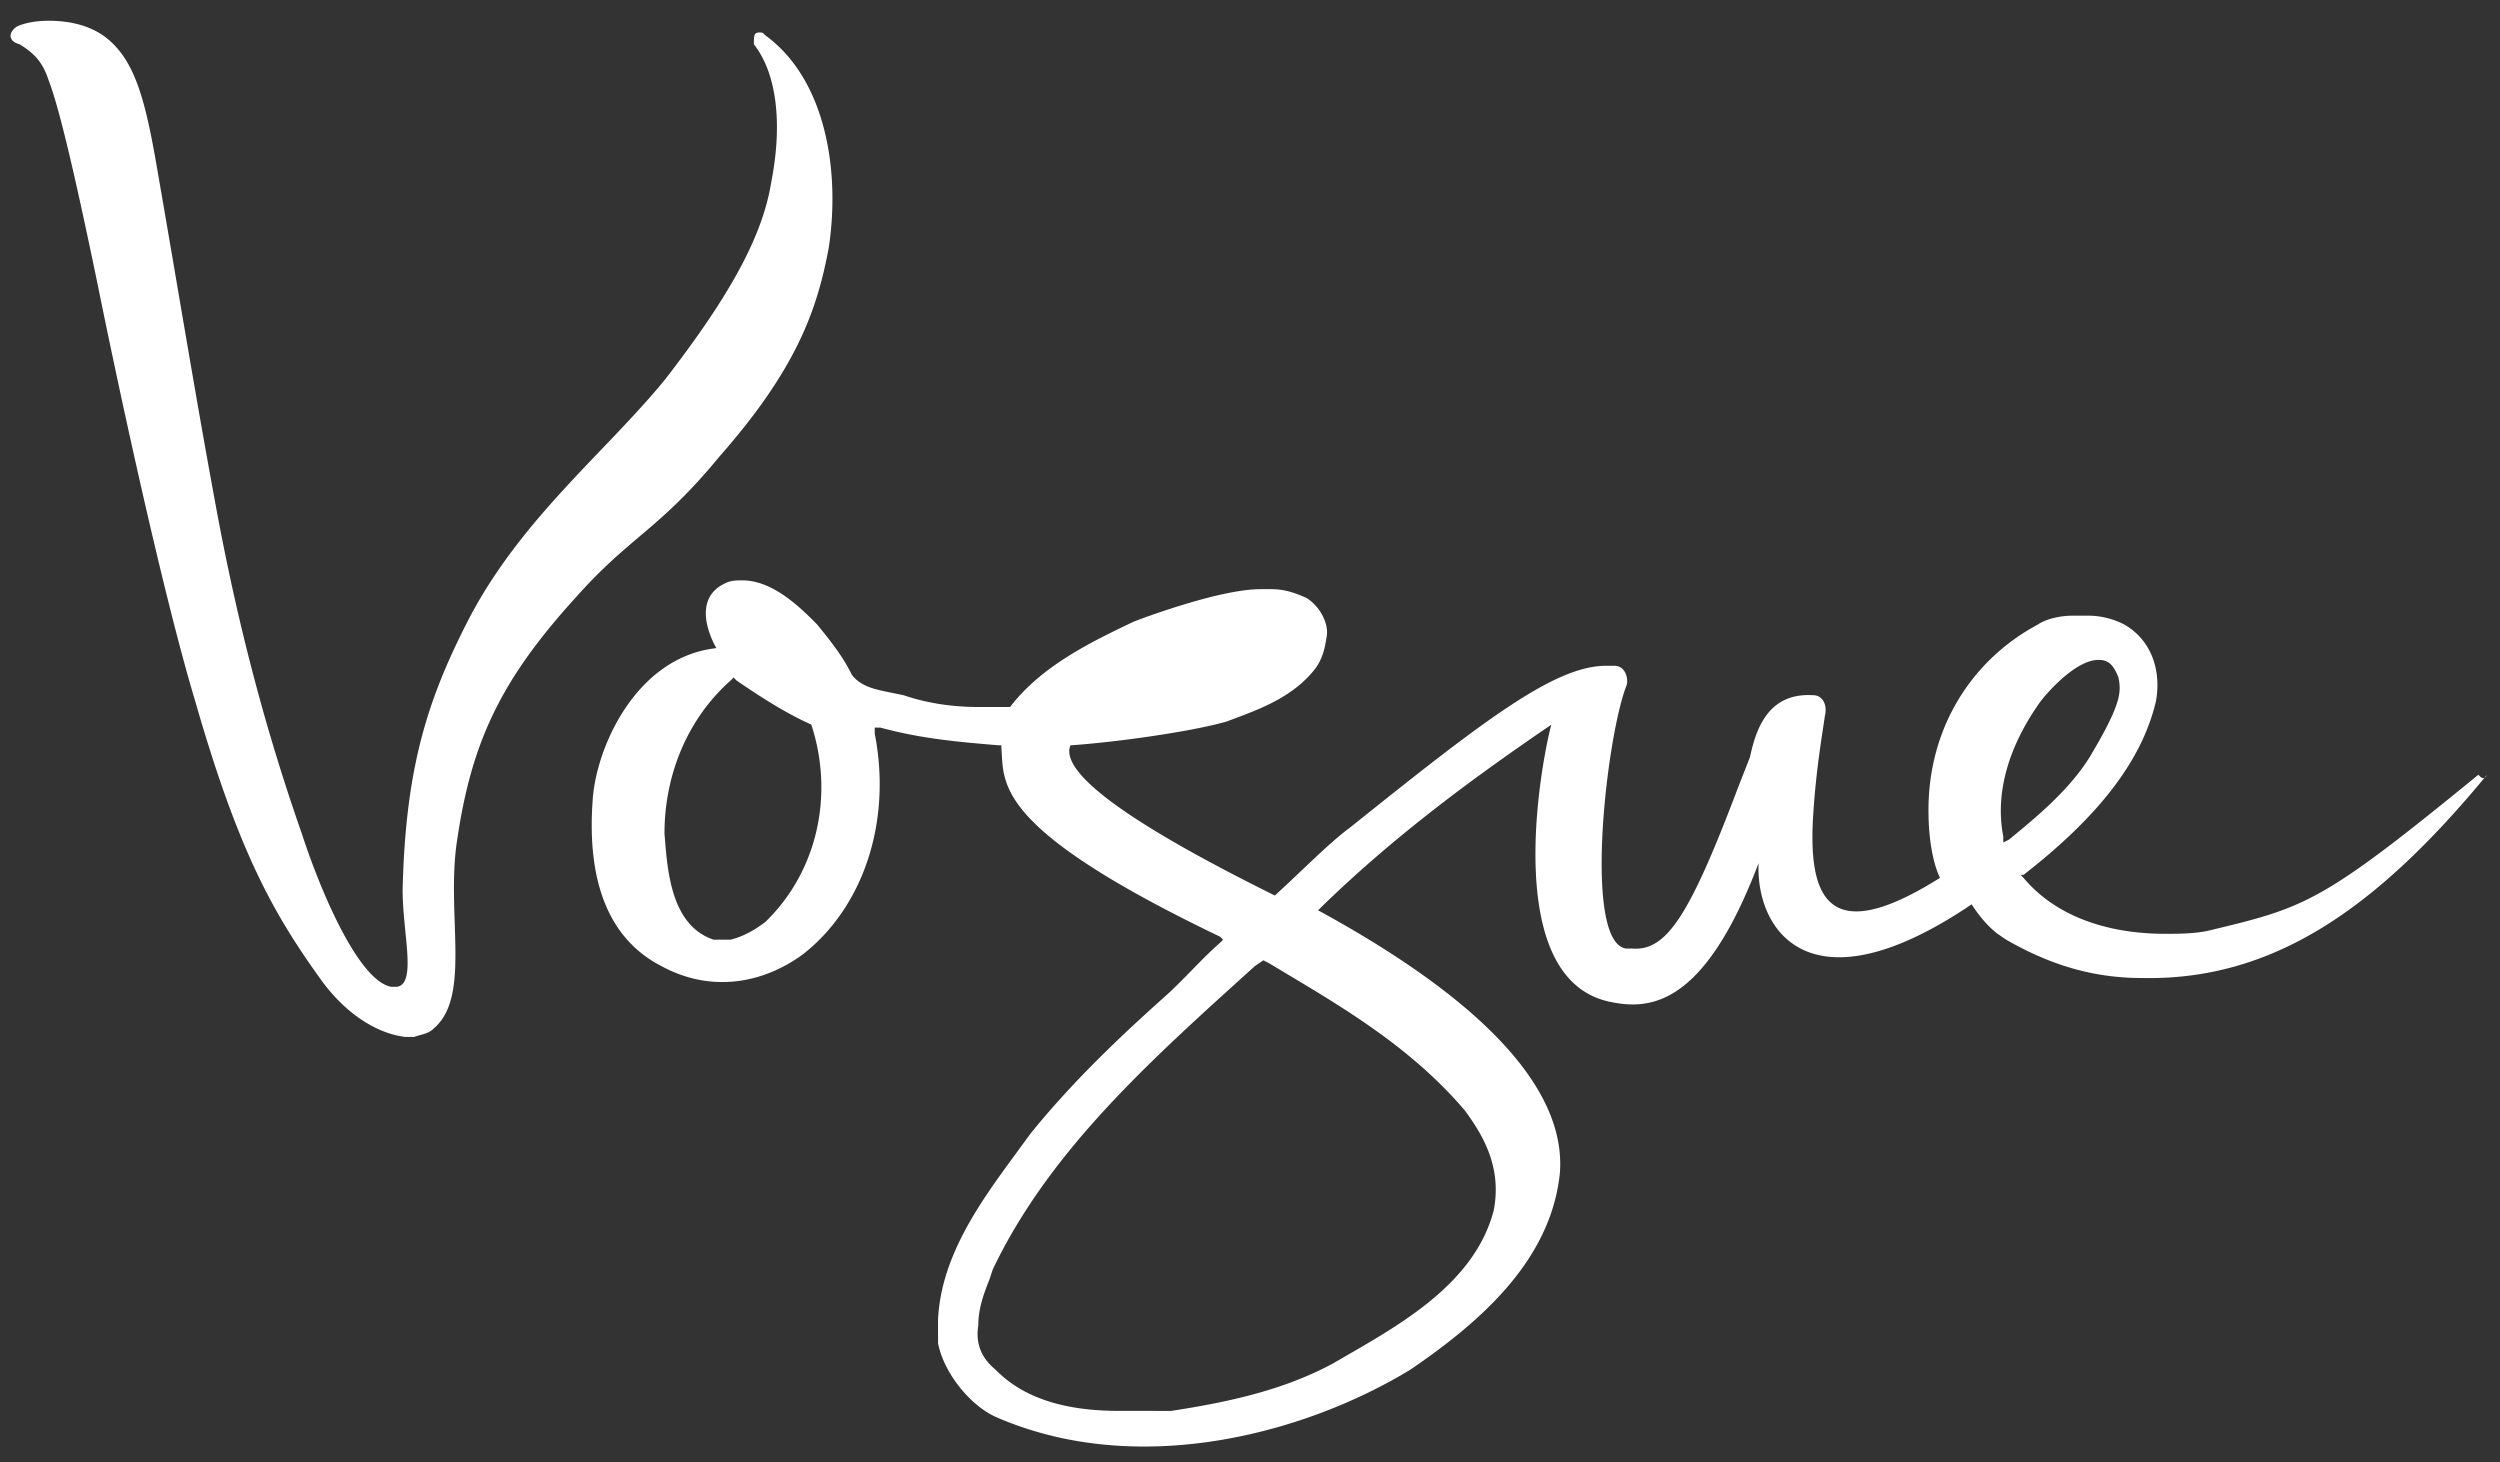 <svg width="106" height="62" fill="none" xmlns="http://www.w3.org/2000/svg"><rect width="100%" height="100%" fill="#333333" stroke="none"/><path d="M105.082 32.849c-6.714 5.495-7.324 5.62-11.474 6.619-.61.125-1.221.125-1.83.125-2.198 0-4.518-.624-5.981-2.373l-.122-.125h.122c3.051-2.373 5.004-4.747 5.616-7.368.244-1.374-.245-2.623-1.344-3.247a3.316 3.316 0 00-1.588-.375h-.61c-.488 0-1.098.125-1.465.375-2.806 1.5-4.639 4.371-4.639 7.868 0 1.998.49 2.872.49 2.872-4.762 2.996-5.617.873-5.372-2.749.122-1.872.367-3.246.49-4.12.122-.5-.123-.874-.49-.874-1.953-.125-2.442 1.5-2.686 2.623l-.49 1.25c-2.075 5.494-3.051 6.993-4.517 6.868h-.244c-1.83-.25-.854-8.866 0-11.114.122-.25 0-.874-.49-.874h-.366c-2.198 0-5.25 2.373-10.865 6.869-.854.623-2.075 1.873-3.174 2.871-4.027-1.997-9.276-4.87-8.667-6.368 1.83-.125 4.517-.5 6.103-.874l.49-.125c1.343-.5 2.806-.999 3.785-2.248.366-.5.425-1.005.489-1.374.094-.546-.289-1.272-.854-1.625-.937-.43-1.344-.375-1.953-.375-1.83 0-5.371 1.374-5.371 1.374-1.83.874-3.906 1.873-5.249 3.622h-1.341c-.977 0-2.075-.125-3.174-.5l-.61-.125c-.609-.125-1.22-.25-1.587-.749-.367-.748-.854-1.374-1.466-2.123-.854-.873-1.953-1.872-3.174-1.872-.244 0-.489 0-.732.125-1.587.748-.366 2.748-.366 2.748-3.419.376-5.127 4.246-5.25 6.494-.244 3.497.733 5.87 2.93 6.994 2.075 1.124 4.272.749 5.98-.5 2.565-1.998 3.786-5.62 3.052-9.368v-.25h.245c1.83.5 3.54.624 5.004.749h.122v.125c.122 1.5-.367 3.372 9.277 7.993l.122.125-.122.125c-.854.749-1.588 1.625-2.442 2.373-1.953 1.748-3.906 3.622-5.616 5.745l-.732 1c-1.465 1.997-3.051 4.245-3.173 6.868v1c.244 1.248 1.343 2.622 2.441 3.12 5.981 2.624 13.062.75 17.58-1.997 2.929-1.998 5.98-4.621 6.347-8.366.244-3.372-2.93-7.12-10.255-11.115 3.296-3.247 6.959-5.87 9.888-7.868-.49 1.873-2.075 10.74 2.442 11.738 1.708.376 4.028.25 6.348-5.87-.123 2.872 2.197 6.369 9.034 1.748.244.375.609.873 1.098 1.249l.367.25c1.953 1.124 3.785 1.624 5.738 1.624 5.616.126 10.011-2.996 14.648-8.616-.124.248-.245.123-.367-.002zm-72.633 6.243c-.49.376-.977.624-1.466.749h-.734c-1.83-.623-1.952-2.997-2.075-4.496 0-2.498.977-4.871 2.807-6.494l.122-.125.123.125c1.098.749 2.075 1.375 3.174 1.873.978 2.999.246 6.245-1.951 8.368zm29.662 7.993c.732 1 1.588 2.373 1.221 4.246-.854 3.247-4.272 4.994-6.837 6.494l-.244.125c-1.953.999-4.15 1.5-6.592 1.872H47.46c-1.952 0-3.905-.375-5.248-1.747-.61-.5-.855-1.124-.732-1.873 0-.748.244-1.374.489-1.997l.122-.376c2.442-5.12 6.837-8.992 11.11-12.862l.366-.25.245.125c2.684 1.622 5.858 3.372 8.298 6.243zM84.94 35.722v-.25c-.367-1.872.244-3.872 1.588-5.745.489-.623 1.588-1.747 2.442-1.747.367 0 .61.125.854.748.122.624.122 1.124-1.221 3.372-.854 1.374-2.198 2.498-3.419 3.497l-.244.125zM24.39 25.356c-3.174 3.497-4.395 6.119-5.004 10.241-.49 3.122.61 6.62-.977 7.993-.244.25-.489.25-.854.376h-.367c-1.098-.125-2.441-.874-3.54-2.373-2.075-2.872-3.54-5.495-5.371-11.864-1.464-4.873-3.419-14.113-4.15-17.735-.854-4.12-1.586-7.368-2.075-8.617-.245-.75-.61-1.124-1.221-1.5C.344 1.754.344 1.38.709 1.13c.245-.125.734-.25 1.344-.25.731 0 1.587.125 2.32.623 1.22.874 1.707 2.374 2.197 5.12.854 4.871 1.708 10.116 2.564 14.737 1.098 5.995 2.442 10.491 3.663 13.986.854 2.623 2.442 6.244 3.785 6.494h.245c.854-.125.244-2.248.244-4.12.122-4.995.977-7.869 2.687-11.24 2.197-4.371 5.86-7.243 8.422-10.367 2.807-3.622 4.15-6.118 4.517-8.366.49-2.498.245-4.621-.732-5.87 0-.376 0-.5.245-.5.122 0 .122 0 .245.124 2.564 1.873 3.174 5.745 2.686 8.992-.489 2.624-1.343 5.12-4.639 8.867-2.57 3.124-3.791 3.374-6.111 5.997z" fill="#fff"/></svg>